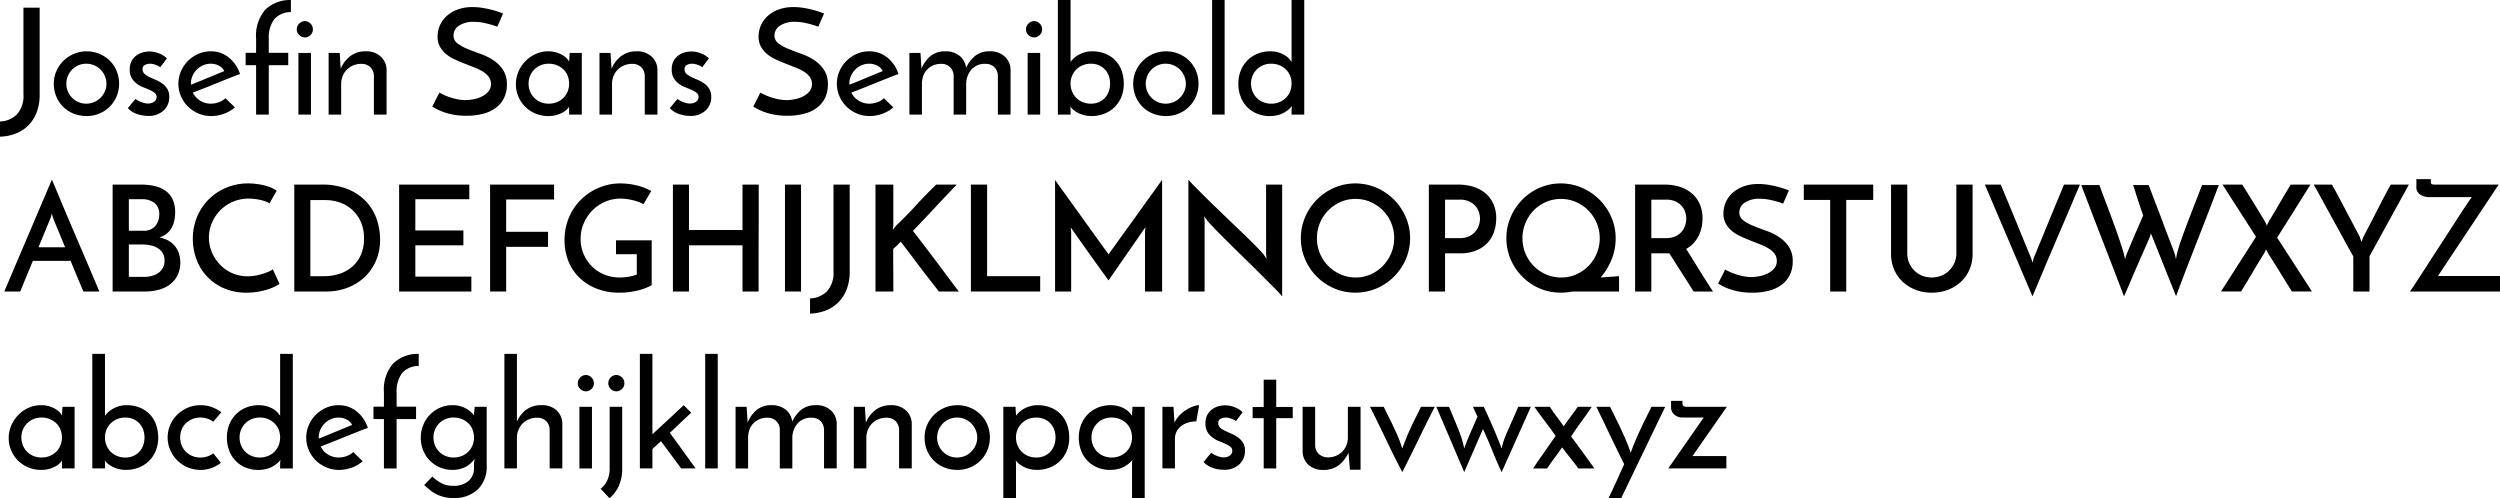 <svg id="Layer_1" data-name="Layer 1" xmlns="http://www.w3.org/2000/svg" viewBox="0 0 203.469 40.548"><title>josefinSansSemibold</title><path d="M4.518,28.359V27.123a2.049,2.049,0,0,0,1.374-.576,2.226,2.226,0,0,0,.534-1.644V17.859h1.32v7.08a3.957,3.957,0,0,1-.24,1.428,3.059,3.059,0,0,1-.672,1.062,2.929,2.929,0,0,1-1.026.672A3.855,3.855,0,0,1,4.518,28.359Z" transform="translate(-4.518 -17.235)"/><path d="M8.898,24.04a2.517,2.517,0,0,1,.21-1.02,2.648,2.648,0,0,1,.57-.834,2.755,2.755,0,0,1,.846-.564,2.73,2.73,0,0,1,2.1,0,2.679,2.679,0,0,1,.84.564,2.545,2.545,0,0,1,.552.834,2.729,2.729,0,0,1,0,2.04,2.589,2.589,0,0,1-1.392,1.41,2.655,2.655,0,0,1-1.062.21,2.811,2.811,0,0,1-1.038-.192,2.513,2.513,0,0,1-1.416-1.374A2.68,2.68,0,0,1,8.898,24.04Zm1.02.012a1.582,1.582,0,0,0,.126.63,1.629,1.629,0,0,0,.864.864,1.585,1.585,0,0,0,.63.126,1.638,1.638,0,0,0,1.158-.474,1.713,1.713,0,0,0,.354-.516,1.522,1.522,0,0,0,.132-.63,1.565,1.565,0,0,0-.132-.636,1.697,1.697,0,0,0-.354-.522,1.635,1.635,0,0,0-1.158-.474,1.585,1.585,0,0,0-.63.126,1.632,1.632,0,0,0-.516.348,1.607,1.607,0,0,0-.348.522A1.627,1.627,0,0,0,9.918,24.052Z" transform="translate(-4.518 -17.235)"/><path d="M18.102,21.988l-.54.72a.996.996,0,0,0-.084-.06,1.128,1.128,0,0,0-.186-.096,2.251,2.251,0,0,0-.264-.09,1.138,1.138,0,0,0-.306-.042.916.916,0,0,0-.402.096.363.363,0,0,0-.198.36.474.474,0,0,0,.162.372,1.676,1.676,0,0,0,.402.258q.24.114.522.234a2.661,2.661,0,0,1,.522.294,1.536,1.536,0,0,1,.402.432,1.212,1.212,0,0,1,.162.654,1.464,1.464,0,0,1-.462,1.11,1.765,1.765,0,0,1-1.266.438,2.68,2.68,0,0,1-.918-.162,1.729,1.729,0,0,1-.726-.474,2.212,2.212,0,0,0,.186-.216q.102-.132.204-.252c.068-.08.124-.146.168-.198s.07-.078.078-.078c0,.008.03.032.09.072a1.633,1.633,0,0,0,.234.126,2.486,2.486,0,0,0,.324.12,1.243,1.243,0,0,0,.36.054.835.835,0,0,0,.492-.144.449.449,0,0,0,.204-.384A.41.41,0,0,0,17.1,24.79a1.971,1.971,0,0,0-.402-.234q-.24-.108-.528-.222a2.244,2.244,0,0,1-.528-.294,1.562,1.562,0,0,1-.402-.45,1.349,1.349,0,0,1-.162-.702,1.418,1.418,0,0,1,.15-.684,1.361,1.361,0,0,1,.384-.45,1.555,1.555,0,0,1,.522-.252,2.122,2.122,0,0,1,.552-.078,2.192,2.192,0,0,1,.744.144A1.815,1.815,0,0,1,18.102,21.988Z" transform="translate(-4.518 -17.235)"/><path d="M23.633,25.972a2.696,2.696,0,0,1-.876.516,3.016,3.016,0,0,1-1.056.192,2.592,2.592,0,0,1-1.038-.21,2.754,2.754,0,0,1-.846-.564,2.639,2.639,0,0,1-.57-.834,2.582,2.582,0,0,1,0-2.04,2.716,2.716,0,0,1,.57-.84,2.744,2.744,0,0,1,.834-.57,2.481,2.481,0,0,1,1.014-.21,2.284,2.284,0,0,1,1.482.51,2.83,2.83,0,0,1,.906,1.338q-.372.132-.852.324t-.996.402q-.516.21-1.032.414t-.96.372a1.615,1.615,0,0,0,.594.654,1.596,1.596,0,0,0,.87.246,1.904,1.904,0,0,0,.654-.12,1.438,1.438,0,0,0,.534-.324ZM22.77,23.02a.946.946,0,0,0-.456-.45,1.458,1.458,0,0,0-.636-.15,1.55,1.55,0,0,0-.642.132,1.637,1.637,0,0,0-.51.354,1.701,1.701,0,0,0-.342.51,1.454,1.454,0,0,0-.126.588.403.403,0,0,0,.006.084.171.171,0,0,1,.006.036q.312-.12.678-.27t.726-.3q.36-.15.696-.288T22.77,23.02Z" transform="translate(-4.518 -17.235)"/><path d="M24.509,22.54V21.532h.852v-1.164a3.244,3.244,0,0,1,.738-2.334,2.895,2.895,0,0,1,2.094-.798V18.22a1.753,1.753,0,0,0-1.368.6,2.502,2.502,0,0,0-.432,1.572v1.14h1.584V22.54h-1.584v4.02H25.361V22.54Z" transform="translate(-4.518 -17.235)"/><path d="M28.673,19.623a.623.623,0,0,1,.21-.48.658.658,0,0,1,.45-.192.637.637,0,0,1,.444.192.631.631,0,0,1,.204.48.613.613,0,0,1-.204.474.647.647,0,0,1-.444.186.669.669,0,0,1-.45-.186A.606.606,0,0,1,28.673,19.623ZM29.826,26.56h-1.02V21.544h1.02Z" transform="translate(-4.518 -17.235)"/><path d="M31.265,21.544h.9q.024.372.042.678t.042.606a2.469,2.469,0,0,1,.786-1.032,2.025,2.025,0,0,1,1.254-.384,1.72,1.72,0,0,1,1.212.42,1.483,1.483,0,0,1,.48,1.08V26.56H34.949v-3.18a1.056,1.056,0,0,0-.264-.654,1.031,1.031,0,0,0-.756-.294,1.687,1.687,0,0,0-.66.126,1.554,1.554,0,0,0-.858.858,1.688,1.688,0,0,0-.126.66V26.56h-1.02Z" transform="translate(-4.518 -17.235)"/><path d="M45.46,18.339l-.468,1.068a7.689,7.689,0,0,0-.978-.288,4.278,4.278,0,0,0-.93-.108,2.082,2.082,0,0,0-1.206.312.933.933,0,0,0-.45.792.78.78,0,0,0,.324.654,3.589,3.589,0,0,0,.804.444q.48.199,1.044.396a4.872,4.872,0,0,1,1.044.51,2.845,2.845,0,0,1,.804.786,2.114,2.114,0,0,1,.324,1.218,2.479,2.479,0,0,1-.21,1.038,2.181,2.181,0,0,1-.624.798,2.907,2.907,0,0,1-1.032.516,5.192,5.192,0,0,1-1.446.18,5.766,5.766,0,0,1-.954-.072,5.122,5.122,0,0,1-.768-.186,4.24,4.24,0,0,1-.6-.246c-.172-.088-.318-.168-.438-.24l.576-1.14a4.745,4.745,0,0,0,1.068.444,3.91,3.91,0,0,0,1.068.169,3.657,3.657,0,0,0,.594-.06,2.661,2.661,0,0,0,.678-.21,1.772,1.772,0,0,0,.558-.402.899.899,0,0,0,.234-.636.957.957,0,0,0-.186-.594,1.749,1.749,0,0,0-.492-.432,4.359,4.359,0,0,0-.696-.336q-.39-.149-.798-.312t-.798-.342a3.073,3.073,0,0,1-.696-.438,2.077,2.077,0,0,1-.492-.6,1.696,1.696,0,0,1-.186-.822,2.256,2.256,0,0,1,.18-.876,2.207,2.207,0,0,1,.54-.768,2.714,2.714,0,0,1,.894-.54,3.465,3.465,0,0,1,1.242-.204,4.888,4.888,0,0,1,.846.072q.414.072.75.162t.57.174Q45.388,18.303,45.46,18.339Z" transform="translate(-4.518 -17.235)"/><path d="M46.505,24.1a2.589,2.589,0,0,1,.21-1.038,2.761,2.761,0,0,1,1.404-1.434,2.417,2.417,0,0,1,1.014-.216,2.288,2.288,0,0,1,.66.09,2.2,2.2,0,0,1,.516.222A1.606,1.606,0,0,1,50.657,22a1.018,1.018,0,0,1,.18.252l.048-.708h.984V26.56H50.837v-.636a1.355,1.355,0,0,1-.192.228,1.466,1.466,0,0,1-.342.246,2.537,2.537,0,0,1-.498.198,2.371,2.371,0,0,1-.66.084,2.652,2.652,0,0,1-1.062-.21,2.574,2.574,0,0,1-1.38-1.386A2.502,2.502,0,0,1,46.505,24.1Zm1.032-.06a1.655,1.655,0,0,0,.126.648,1.558,1.558,0,0,0,.858.858,1.686,1.686,0,0,0,.66.126,1.732,1.732,0,0,0,.666-.126,1.603,1.603,0,0,0,.528-.348,1.551,1.551,0,0,0,.342-.516,1.776,1.776,0,0,0,0-1.284,1.49,1.49,0,0,0-.342-.51,1.653,1.653,0,0,0-.528-.342,1.732,1.732,0,0,0-.666-.126,1.686,1.686,0,0,0-.66.126,1.592,1.592,0,0,0-.516.342,1.606,1.606,0,0,0-.468,1.152Z" transform="translate(-4.518 -17.235)"/><path d="M53.309,21.544h.9q.023.372.042.678t.042.606a2.47,2.47,0,0,1,.786-1.032,2.025,2.025,0,0,1,1.254-.384,1.72,1.72,0,0,1,1.212.42,1.482,1.482,0,0,1,.48,1.08V26.56H56.993v-3.18a1.056,1.056,0,0,0-.264-.654,1.031,1.031,0,0,0-.756-.294,1.686,1.686,0,0,0-.66.126,1.554,1.554,0,0,0-.858.858,1.688,1.688,0,0,0-.126.66V26.56h-1.02Z" transform="translate(-4.518 -17.235)"/><path d="M62.213,21.988l-.54.72a1.016,1.016,0,0,0-.084-.06,1.134,1.134,0,0,0-.186-.096,2.242,2.242,0,0,0-.264-.09,1.139,1.139,0,0,0-.306-.042.916.916,0,0,0-.402.096.362.362,0,0,0-.198.36.474.474,0,0,0,.162.372,1.675,1.675,0,0,0,.402.258c.16.076.334.154.522.234a2.658,2.658,0,0,1,.522.294,1.537,1.537,0,0,1,.402.432,1.213,1.213,0,0,1,.162.654,1.464,1.464,0,0,1-.462,1.11,1.766,1.766,0,0,1-1.266.438,2.681,2.681,0,0,1-.918-.162,1.729,1.729,0,0,1-.726-.474,2.212,2.212,0,0,0,.186-.216q.102-.132.204-.252c.068-.08.124-.146.168-.198s.07-.078.078-.078c0,.008.03.032.09.072a1.635,1.635,0,0,0,.234.126,2.49,2.49,0,0,0,.324.12,1.243,1.243,0,0,0,.36.054.834.834,0,0,0,.492-.144.449.449,0,0,0,.204-.384.41.41,0,0,0-.162-.342,1.968,1.968,0,0,0-.402-.234q-.24-.108-.528-.222a2.245,2.245,0,0,1-.528-.294,1.563,1.563,0,0,1-.402-.45,1.35,1.35,0,0,1-.162-.702,1.418,1.418,0,0,1,.15-.684,1.36,1.36,0,0,1,.384-.45,1.553,1.553,0,0,1,.522-.252,2.123,2.123,0,0,1,.552-.078,2.191,2.191,0,0,1,.744.144A1.815,1.815,0,0,1,62.213,21.988Z" transform="translate(-4.518 -17.235)"/><path d="M71.585,18.339l-.468,1.068a7.692,7.692,0,0,0-.978-.288,4.279,4.279,0,0,0-.93-.108,2.082,2.082,0,0,0-1.206.312.933.933,0,0,0-.45.792.78.78,0,0,0,.324.654,3.587,3.587,0,0,0,.804.444q.48.199,1.044.396a4.875,4.875,0,0,1,1.044.51,2.848,2.848,0,0,1,.804.786,2.114,2.114,0,0,1,.324,1.218,2.478,2.478,0,0,1-.21,1.038,2.181,2.181,0,0,1-.624.798,2.908,2.908,0,0,1-1.032.516,5.192,5.192,0,0,1-1.446.18,5.765,5.765,0,0,1-.954-.072,5.12,5.12,0,0,1-.768-.186,4.25,4.25,0,0,1-.6-.246c-.172-.088-.318-.168-.438-.24l.576-1.14a4.745,4.745,0,0,0,1.068.444,3.91,3.91,0,0,0,1.068.169,3.659,3.659,0,0,0,.594-.06,2.661,2.661,0,0,0,.678-.21,1.772,1.772,0,0,0,.558-.402.898.898,0,0,0,.234-.636.958.958,0,0,0-.186-.594,1.75,1.75,0,0,0-.492-.432,4.363,4.363,0,0,0-.696-.336q-.39-.149-.798-.312t-.798-.342a3.07,3.07,0,0,1-.696-.438,2.077,2.077,0,0,1-.492-.6,1.697,1.697,0,0,1-.186-.822,2.256,2.256,0,0,1,.18-.876,2.206,2.206,0,0,1,.54-.768,2.713,2.713,0,0,1,.894-.54,3.466,3.466,0,0,1,1.242-.204,4.888,4.888,0,0,1,.846.072q.415.072.75.162t.57.174Q71.513,18.303,71.585,18.339Z" transform="translate(-4.518 -17.235)"/><path d="M77.224,25.972a2.696,2.696,0,0,1-.876.516,3.016,3.016,0,0,1-1.056.192,2.592,2.592,0,0,1-1.038-.21,2.754,2.754,0,0,1-.846-.564,2.64,2.64,0,0,1-.57-.834,2.582,2.582,0,0,1,0-2.04,2.712,2.712,0,0,1,1.404-1.41,2.481,2.481,0,0,1,1.014-.21,2.284,2.284,0,0,1,1.482.51,2.83,2.83,0,0,1,.906,1.338q-.372.132-.852.324t-.996.402q-.516.21-1.032.414t-.96.372a1.615,1.615,0,0,0,.594.654,1.596,1.596,0,0,0,.87.246,1.904,1.904,0,0,0,.654-.12,1.438,1.438,0,0,0,.534-.324ZM76.36,23.02a.946.946,0,0,0-.456-.45,1.458,1.458,0,0,0-.636-.15,1.549,1.549,0,0,0-.642.132,1.638,1.638,0,0,0-.51.354,1.703,1.703,0,0,0-.342.51,1.454,1.454,0,0,0-.126.588.403.403,0,0,0,.006.084.172.172,0,0,1,.006.036q.312-.12.678-.27t.726-.3q.36-.15.696-.288T76.36,23.02Z" transform="translate(-4.518 -17.235)"/><path d="M78.533,21.544h.9q.023.372.042.678t.042.606a2.672,2.672,0,0,1,.726-1.026,1.86,1.86,0,0,1,1.206-.39,1.77,1.77,0,0,1,1.176.372,1.446,1.446,0,0,1,.516.972,2.86,2.86,0,0,1,.738-.972,1.853,1.853,0,0,1,1.182-.372,1.732,1.732,0,0,1,1.23.42,1.492,1.492,0,0,1,.474,1.08V26.56H85.732v-3.18a1.073,1.073,0,0,0-.258-.654,1.025,1.025,0,0,0-.762-.294,1.427,1.427,0,0,0-1.128.462,1.817,1.817,0,0,0-.432,1.182V26.56h-1.02v-3.18a.965.965,0,0,0-1.02-.948,1.602,1.602,0,0,0-.648.126,1.484,1.484,0,0,0-.492.342,1.459,1.459,0,0,0-.312.516,1.932,1.932,0,0,0-.108.66V26.56h-1.02Z" transform="translate(-4.518 -17.235)"/><path d="M88.024,19.623a.623.623,0,0,1,.21-.48.658.658,0,0,1,.45-.192.637.637,0,0,1,.444.192.631.631,0,0,1,.204.48.613.613,0,0,1-.204.474.647.647,0,0,1-.444.186.669.669,0,0,1-.45-.186A.606.606,0,0,1,88.024,19.623ZM89.176,26.56h-1.02V21.544h1.02Z" transform="translate(-4.518 -17.235)"/><path d="M95.98,24.064a2.786,2.786,0,0,1-.192,1.044,2.43,2.43,0,0,1-.54.828,2.494,2.494,0,0,1-.834.546,2.783,2.783,0,0,1-1.062.198,2.42,2.42,0,0,1-.57-.066,2.377,2.377,0,0,1-.498-.18,2.104,2.104,0,0,1-.396-.252,1.06,1.06,0,0,1-.252-.282,1.252,1.252,0,0,0,.006.126q.006.067.006.126V26.56H90.616V17.235h1.032v5.04a1.693,1.693,0,0,1,.258-.294,2.092,2.092,0,0,1,.384-.276,2.462,2.462,0,0,1,.498-.21,2.092,2.092,0,0,1,.612-.084,2.852,2.852,0,0,1,1.05.186,2.355,2.355,0,0,1,.816.528,2.325,2.325,0,0,1,.528.834A3.102,3.102,0,0,1,95.98,24.064ZM94.864,24.04a1.846,1.846,0,0,0-.108-.642,1.467,1.467,0,0,0-.312-.51,1.486,1.486,0,0,0-.492-.342,1.602,1.602,0,0,0-.648-.126,1.73,1.73,0,0,0-.666.126,1.573,1.573,0,0,0-.522.342,1.606,1.606,0,0,0-.468,1.152,1.655,1.655,0,0,0,.126.648,1.592,1.592,0,0,0,.342.516,1.571,1.571,0,0,0,.522.342,1.73,1.73,0,0,0,.666.126,1.602,1.602,0,0,0,.648-.126,1.444,1.444,0,0,0,.492-.348,1.528,1.528,0,0,0,.312-.516A1.843,1.843,0,0,0,94.864,24.04Z" transform="translate(-4.518 -17.235)"/><path d="M96.748,24.04a2.517,2.517,0,0,1,.21-1.02,2.648,2.648,0,0,1,.57-.834,2.755,2.755,0,0,1,.846-.564,2.73,2.73,0,0,1,2.1,0,2.679,2.679,0,0,1,.84.564,2.545,2.545,0,0,1,.552.834,2.729,2.729,0,0,1,0,2.04,2.589,2.589,0,0,1-1.392,1.41,2.655,2.655,0,0,1-1.062.21,2.81,2.81,0,0,1-1.038-.192,2.513,2.513,0,0,1-1.416-1.374A2.68,2.68,0,0,1,96.748,24.04Zm1.02.012a1.584,1.584,0,0,0,.126.63,1.63,1.63,0,0,0,.864.864,1.585,1.585,0,0,0,.63.126,1.638,1.638,0,0,0,1.158-.474,1.715,1.715,0,0,0,.354-.516,1.522,1.522,0,0,0,.132-.63,1.565,1.565,0,0,0-.132-.636,1.698,1.698,0,0,0-.354-.522,1.635,1.635,0,0,0-1.158-.474,1.585,1.585,0,0,0-.63.126,1.631,1.631,0,0,0-.516.348,1.609,1.609,0,0,0-.348.522A1.629,1.629,0,0,0,97.768,24.052Z" transform="translate(-4.518 -17.235)"/><path d="M104.188,26.56h-1.02V17.235h1.02Z" transform="translate(-4.518 -17.235)"/><path d="M105.304,24.052a2.825,2.825,0,0,1,.198-1.074,2.494,2.494,0,0,1,.546-.834,2.443,2.443,0,0,1,.822-.54,2.707,2.707,0,0,1,1.026-.192,2.256,2.256,0,0,1,1.17.306A1.602,1.602,0,0,1,109.42,22a1.756,1.756,0,0,1,.216.276v-5.04h1.032V26.56h-1.032v-.372a1.193,1.193,0,0,1,.012-.162,1.199,1.199,0,0,0,.012-.15,2.335,2.335,0,0,1-.282.282,2.295,2.295,0,0,1-.378.258,2.072,2.072,0,0,1-.498.192,2.583,2.583,0,0,1-.642.072,2.63,2.63,0,0,1-1.074-.21,2.37,2.37,0,0,1-1.308-1.398A2.967,2.967,0,0,1,105.304,24.052Zm1.032-.012a1.655,1.655,0,0,0,.126.648,1.554,1.554,0,0,0,.858.858,1.688,1.688,0,0,0,.66.126,1.734,1.734,0,0,0,.666-.126,1.595,1.595,0,0,0,.528-.348,1.551,1.551,0,0,0,.342-.516,1.783,1.783,0,0,0,0-1.284,1.49,1.49,0,0,0-.342-.51,1.645,1.645,0,0,0-.528-.342,1.734,1.734,0,0,0-.666-.126,1.688,1.688,0,0,0-.66.126,1.593,1.593,0,0,0-.516.342,1.608,1.608,0,0,0-.468,1.152Z" transform="translate(-4.518 -17.235)"/><path d="M11.31,40.96q-.06-.132-.168-.384t-.246-.582c-.092-.221-.192-.46-.3-.721s-.218-.529-.33-.809H7.193L6.162,40.96H4.866l3.876-9.108q.072.168.258.612t.444,1.062q.258.618.576,1.368t.648,1.518q.33.767.648,1.512t.582,1.368q.264.624.45,1.062t.258.607Zm-3.66-3.601H9.821q-.168-.396-.318-.762t-.276-.672q-.126-.305-.222-.534t-.144-.36a1.665,1.665,0,0,1-.054-.168Q8.765,34.72,8.742,34.6a2.258,2.258,0,0,1-.072.264c-.032.096-.052.152-.06.168Z" transform="translate(-4.518 -17.235)"/><path d="M13.685,40.96V32.259h2.304a4.86,4.86,0,0,1,1.152.126,2.387,2.387,0,0,1,.876.396,1.802,1.802,0,0,1,.558.696,2.455,2.455,0,0,1,.198,1.038,3.293,3.293,0,0,1-.066.66,2.055,2.055,0,0,1-.216.594,1.661,1.661,0,0,1-.396.474,1.715,1.715,0,0,1-.606.312,2.618,2.618,0,0,1,.618.204,1.888,1.888,0,0,1,.546.39,1.912,1.912,0,0,1,.39.607,2.491,2.491,0,0,1-.09,1.92,2.173,2.173,0,0,1-.636.732,2.663,2.663,0,0,1-.912.42,4.3,4.3,0,0,1-1.068.132Zm1.32-7.513v2.568h1.176a1.2,1.2,0,0,0,.972-.384,1.403,1.403,0,0,0,.324-.936,1.121,1.121,0,0,0-.39-.948,1.659,1.659,0,0,0-1.038-.3Zm0,3.684v2.64H16.229a2.44,2.44,0,0,0,.654-.084,1.663,1.663,0,0,0,.534-.246,1.162,1.162,0,0,0,.36-.414,1.248,1.248,0,0,0,.132-.588,1.139,1.139,0,0,0-.156-.618,1.253,1.253,0,0,0-.414-.401,1.828,1.828,0,0,0-.588-.223,3.522,3.522,0,0,0-.678-.066Z" transform="translate(-4.518 -17.235)"/><path d="M27.269,40.336a2.52,2.52,0,0,1-.402.233,4.332,4.332,0,0,1-.606.234,5.945,5.945,0,0,1-.774.18,5.452,5.452,0,0,1-.906.072,4.536,4.536,0,0,1-1.83-.354,4.08,4.08,0,0,1-2.238-2.347,4.696,4.696,0,0,1-.3-1.68,4.566,4.566,0,0,1,.354-1.812,4.351,4.351,0,0,1,2.4-2.364,4.566,4.566,0,0,1,1.746-.336,5.402,5.402,0,0,1,.708.048,5.61,5.61,0,0,1,.678.132,3.421,3.421,0,0,1,.564.198,1.524,1.524,0,0,1,.378.234q-.096.144-.15.24t-.114.198c-.041.068-.084.146-.132.234s-.112.204-.192.348a1.506,1.506,0,0,0-.366-.18,3.664,3.664,0,0,0-.438-.12,4.418,4.418,0,0,0-.462-.072c-.156-.016-.298-.024-.426-.024a3.229,3.229,0,0,0-2.316.954,3.243,3.243,0,0,0-.678,1.014,3.062,3.062,0,0,0-.012,2.376,3.344,3.344,0,0,0,.648,1.008,3.068,3.068,0,0,0,2.274.972,3.49,3.49,0,0,0,.72-.072,5.202,5.202,0,0,0,.63-.168,3.519,3.519,0,0,0,.468-.191.787.787,0,0,0,.222-.144Z" transform="translate(-4.518 -17.235)"/><path d="M28.469,32.259h2.184a5.605,5.605,0,0,1,2.232.396,4.163,4.163,0,0,1,1.482,1.038,4.009,4.009,0,0,1,.828,1.44,5.148,5.148,0,0,1,.258,1.59,4.294,4.294,0,0,1-.348,1.758,3.98,3.98,0,0,1-.948,1.338,4.182,4.182,0,0,1-1.392.847,4.779,4.779,0,0,1-1.68.294H28.469Zm2.424,7.453a3.953,3.953,0,0,0,1.29-.204,2.992,2.992,0,0,0,1.032-.594,2.695,2.695,0,0,0,.684-.96A3.291,3.291,0,0,0,34.145,36.64a3.219,3.219,0,0,0-.276-1.38,2.957,2.957,0,0,0-.72-.978,2.889,2.889,0,0,0-1.002-.576,3.562,3.562,0,0,0-1.134-.186H29.777v6.192Z" transform="translate(-4.518 -17.235)"/><path d="M37.001,40.96V32.259h5.712v1.188H38.321v2.544h3.912v1.212H38.321V39.748h4.56V40.96Z" transform="translate(-4.518 -17.235)"/><path d="M44.405,40.96V32.259h5.208v1.212h-3.9V36.1h3.408v1.224H45.713V40.96Z" transform="translate(-4.518 -17.235)"/><path d="M57.557,36.795v3.648a4.416,4.416,0,0,1-1.2.45,6.202,6.202,0,0,1-1.416.162,5.023,5.023,0,0,1-1.854-.324,4.218,4.218,0,0,1-1.41-.893,3.844,3.844,0,0,1-.9-1.351,4.542,4.542,0,0,1-.312-1.704,4.647,4.647,0,0,1,.366-1.866,4.503,4.503,0,0,1,.996-1.458,4.594,4.594,0,0,1,1.452-.954,4.496,4.496,0,0,1,1.746-.342,5.655,5.655,0,0,1,1.308.162,4.195,4.195,0,0,1,1.188.462l-.636,1.068a2.378,2.378,0,0,0-.414-.192,4.581,4.581,0,0,0-.486-.144,4.443,4.443,0,0,0-.504-.09,4.072,4.072,0,0,0-.48-.03,3.077,3.077,0,0,0-1.224.252,3.26,3.26,0,0,0-1.032.696,3.391,3.391,0,0,0-.708,1.044,3.177,3.177,0,0,0-.264,1.296,3.103,3.103,0,0,0,.234,1.2,3.147,3.147,0,0,0,.654.996,3.074,3.074,0,0,0,1.008.684,3.258,3.258,0,0,0,1.296.252,4.68,4.68,0,0,0,.654-.054,3.412,3.412,0,0,0,.726-.185V37.924H54.653V36.795Z" transform="translate(-4.518 -17.235)"/><path d="M59.285,40.96V32.259h1.308v3.696h4.356V32.259h1.32v2.898q0,.713-.006,1.452t-.006,1.452V40.96H64.949V37.204H60.593V40.96Z" transform="translate(-4.518 -17.235)"/><path d="M68.405,32.259h1.308V40.96H68.405Z" transform="translate(-4.518 -17.235)"/><path d="M70.445,42.76V41.523a2.046,2.046,0,0,0,1.374-.576,2.225,2.225,0,0,0,.534-1.644V32.259h1.32v7.08a3.952,3.952,0,0,1-.24,1.428,3.06,3.06,0,0,1-.672,1.062,2.935,2.935,0,0,1-1.026.672A3.867,3.867,0,0,1,70.445,42.76Z" transform="translate(-4.518 -17.235)"/><path d="M80.933,40.96q-.42-.541-.804-1.032t-.756-.984q-.372-.491-.75-.996t-.798-1.044c-.104.112-.204.215-.3.307s-.2.185-.312.282q0,.923.006,1.733t.006,1.734H75.772V32.259h1.452v3.252a1.18,1.18,0,0,1-.018.21,1.232,1.232,0,0,0-.018.21,1.688,1.688,0,0,1,.12-.15,1.105,1.105,0,0,0,.12-.162q.852-.804,1.644-1.674t1.644-1.686h1.668q-.9.936-1.782,1.884t-1.782,1.884q.504.648.966,1.254t.912,1.206q.45.601.906,1.213.456.611.948,1.26Z" transform="translate(-4.518 -17.235)"/><path d="M83.536,40.96V32.259h1.32v7.453h4.32V40.96Z" transform="translate(-4.518 -17.235)"/><path d="M90.388,31.875q.108.169.45.642t.792,1.098q.45.625.954,1.326t.948,1.32q.444.619.774,1.075t.438.6c.025-.04.1-.147.228-.324s.286-.396.474-.66.402-.562.642-.894.486-.672.738-1.02.5-.694.744-1.038.47-.658.678-.942.386-.532.534-.744.254-.358.318-.438V40.96H97.709V36.087a1.279,1.279,0,0,1,.018-.204,1.042,1.042,0,0,0,.018-.156q-.108.143-.342.486t-.54.78q-.306.439-.642.924t-.636.918q-.3.432-.528.762t-.312.462c-.056-.072-.166-.222-.33-.45s-.356-.493-.576-.798-.452-.628-.696-.972-.47-.664-.678-.96-.388-.55-.54-.762-.24-.342-.264-.39a1.114,1.114,0,0,0,.018.156,1.226,1.226,0,0,1,.018.204V40.96H90.388Z" transform="translate(-4.518 -17.235)"/><path d="M108.869,32.259v9.096a8.94,8.94,0,0,0-.648-.695q-.48-.481-1.103-1.105t-1.326-1.308q-.702-.684-1.326-1.303t-1.092-1.104q-.468-.485-.624-.69l-.228-.312.036.384V40.96h-1.32V31.852q.132.168.438.48t.72.726q.414.414.912.894t1.008.972q.51.492,1.008.966t.912.882q.414.409.714.721c.2.208.34.363.42.468l.228.336-.036-.408V32.259Z" transform="translate(-4.518 -17.235)"/><path d="M110.392,36.615a4.281,4.281,0,0,1,.348-1.71,4.534,4.534,0,0,1,2.364-2.388,4.38,4.38,0,0,1,3.45,0,4.523,4.523,0,0,1,1.416.966,4.656,4.656,0,0,1,.96,1.422,4.352,4.352,0,0,1,0,3.438,4.603,4.603,0,0,1-.96,1.41,4.491,4.491,0,0,1-1.416.954,4.453,4.453,0,0,1-3.45,0,4.491,4.491,0,0,1-2.364-2.364A4.299,4.299,0,0,1,110.392,36.615Zm1.308.012a3.172,3.172,0,0,0,.924,2.256,3.257,3.257,0,0,0,1.008.684,3.022,3.022,0,0,0,1.224.252,2.98,2.98,0,0,0,1.218-.252,3.24,3.24,0,0,0,1.668-4.194,3.156,3.156,0,0,0-.678-1.014,3.279,3.279,0,0,0-1.002-.684,2.978,2.978,0,0,0-1.218-.252,3.02,3.02,0,0,0-1.224.252,3.202,3.202,0,0,0-1.92,2.952Z" transform="translate(-4.518 -17.235)"/><path d="M120.808,40.96V32.259h2.376a4.146,4.146,0,0,1,1.254.18,2.797,2.797,0,0,1,.984.534,2.428,2.428,0,0,1,.642.864,2.844,2.844,0,0,1,.228,1.17,3.493,3.493,0,0,1-.156,1.026,2.489,2.489,0,0,1-.504.912,2.566,2.566,0,0,1-.912.654,3.342,3.342,0,0,1-1.368.252h-1.224V40.96Zm1.32-4.345h1.188a1.729,1.729,0,0,0,.804-.168,1.463,1.463,0,0,0,.774-.924,1.823,1.823,0,0,0,.078-.492,1.79,1.79,0,0,0-.078-.498,1.402,1.402,0,0,0-.27-.504,1.505,1.505,0,0,0-.51-.39,1.776,1.776,0,0,0-.786-.156h-1.2Z" transform="translate(-4.518 -17.235)"/><path d="M127.12,36.615a4.279,4.279,0,0,1,.348-1.71,4.61,4.61,0,0,1,.948-1.422,4.469,4.469,0,0,1,1.404-.966,4.38,4.38,0,0,1,3.45,0,4.584,4.584,0,0,1,2.388,2.388,4.228,4.228,0,0,1,.354,1.71,4.577,4.577,0,0,1-.324,1.729,5.283,5.283,0,0,1-.9,1.476l1.5-.107V40.96h-3.804c-.16.031-.316.056-.468.071a4.476,4.476,0,0,1-2.196-.323,4.437,4.437,0,0,1-1.404-.954,4.558,4.558,0,0,1-.948-1.41A4.298,4.298,0,0,1,127.12,36.615Zm1.308.012a3.163,3.163,0,0,0,.246,1.243,3.208,3.208,0,0,0,.672,1.014,3.175,3.175,0,0,0,1.002.684,3.048,3.048,0,0,0,1.236.252,2.98,2.98,0,0,0,1.218-.252,3.193,3.193,0,0,0,1.914-2.952,3.095,3.095,0,0,0-.252-1.242,3.296,3.296,0,0,0-.678-1.014,3.186,3.186,0,0,0-1.002-.684,3.099,3.099,0,0,0-2.448,0,3.118,3.118,0,0,0-.996.684,3.253,3.253,0,0,0-.666,1.02A3.201,3.201,0,0,0,128.428,36.627Z" transform="translate(-4.518 -17.235)"/><path d="M137.596,40.96V32.259h2.377a4.14,4.14,0,0,1,1.254.18,2.781,2.781,0,0,1,.983.534,2.424,2.424,0,0,1,.643.864,2.852,2.852,0,0,1,.228,1.17,3.581,3.581,0,0,1-.071.714,2.883,2.883,0,0,1-.234.684,2.717,2.717,0,0,1-.414.612,2.188,2.188,0,0,1-.612.475q.48.756,1.044,1.674t1.141,1.794H142.36q-.24-.372-.498-.78t-.516-.81q-.259-.403-.504-.792c-.164-.261-.318-.502-.463-.727H138.916V40.96Zm1.32-4.345h1.188a1.79,1.79,0,0,0,.804-.162,1.452,1.452,0,0,0,.51-.402,1.515,1.515,0,0,0,.265-.516,1.876,1.876,0,0,0,.078-.504,1.809,1.809,0,0,0-.078-.498,1.419,1.419,0,0,0-.27-.504,1.505,1.505,0,0,0-.51-.39,1.775,1.775,0,0,0-.786-.156h-1.2Z" transform="translate(-4.518 -17.235)"/><path d="M150.111,32.739l-.468,1.068a7.676,7.676,0,0,0-.979-.288,4.267,4.267,0,0,0-.93-.108,2.081,2.081,0,0,0-1.206.312.934.934,0,0,0-.45.792.781.781,0,0,0,.324.654,3.593,3.593,0,0,0,.804.444q.48.199,1.045.396a4.907,4.907,0,0,1,1.044.51,2.845,2.845,0,0,1,.804.786,2.115,2.115,0,0,1,.324,1.218,2.483,2.483,0,0,1-.21,1.038,2.189,2.189,0,0,1-.624.798,2.902,2.902,0,0,1-1.032.517,5.195,5.195,0,0,1-1.446.18,5.77,5.77,0,0,1-.954-.072,5.104,5.104,0,0,1-.768-.185,4.34,4.34,0,0,1-.6-.246q-.258-.132-.438-.24l.576-1.14a4.715,4.715,0,0,0,1.067.443,3.919,3.919,0,0,0,1.068.169,3.65,3.65,0,0,0,.594-.061,2.654,2.654,0,0,0,.679-.21,1.762,1.762,0,0,0,.558-.402.897.897,0,0,0,.234-.636.957.957,0,0,0-.186-.594,1.736,1.736,0,0,0-.492-.432,4.39,4.39,0,0,0-.695-.337q-.391-.149-.799-.312c-.272-.108-.538-.222-.798-.342a3.055,3.055,0,0,1-.695-.438,2.069,2.069,0,0,1-.492-.6,1.698,1.698,0,0,1-.186-.822,2.256,2.256,0,0,1,.181-.876,2.18,2.18,0,0,1,.539-.768,2.696,2.696,0,0,1,.894-.54,3.461,3.461,0,0,1,1.242-.204,4.89,4.89,0,0,1,.846.072q.414.072.75.162t.57.174C149.962,32.675,150.064,32.715,150.111,32.739Z" transform="translate(-4.518 -17.235)"/><path d="M156.975,32.259v1.248h-2.196V40.96h-1.308V33.507h-2.147v-1.248Z" transform="translate(-4.518 -17.235)"/><path d="M161.739,41.056a3.629,3.629,0,0,1-1.296-.228,3.218,3.218,0,0,1-1.05-.643,2.948,2.948,0,0,1-.708-.996,3.163,3.163,0,0,1-.259-1.302V32.259h1.32v5.592a1.942,1.942,0,0,0,1.2,1.818,2.158,2.158,0,0,0,1.578,0,1.934,1.934,0,0,0,.636-.42,2.047,2.047,0,0,0,.426-.624,1.893,1.893,0,0,0,.156-.774V32.259h1.32v5.628a3.177,3.177,0,0,1-.259,1.302,2.948,2.948,0,0,1-.708.996,3.205,3.205,0,0,1-1.056.643A3.681,3.681,0,0,1,161.739,41.056Z" transform="translate(-4.518 -17.235)"/><path d="M167.356,32.259q.083.204.275.666t.438,1.05q.246.588.516,1.248t.51,1.248q.24.588.433,1.05t.275.666c.008.017.028.072.061.168s.056.181.072.252l.119-.42q.085-.203.276-.666t.432-1.05q.24-.588.511-1.248t.516-1.248q.246-.588.438-1.05t.275-.666h1.296l-.258.606q-.186.439-.45,1.062-.264.625-.582,1.368t-.647,1.512q-.331.767-.648,1.512t-.576,1.368q-.258.624-.443,1.062c-.124.292-.21.493-.258.606L166.06,32.259Z" transform="translate(-4.518 -17.235)"/><path d="M185.103,32.295q-.432,1.14-.918,2.394t-.96,2.466q-.475,1.213-.894,2.305t-.708,1.884l-1.943-4.86c-.024-.064-.045-.112-.061-.144a.731.731,0,0,1-.048-.144.337.337,0,0,1-.012.09c-.009.028-.017.058-.024.09l-.024.096q-.409.936-.805,1.836c-.112.256-.228.52-.348.792s-.236.542-.348.811-.223.525-.33.773-.206.472-.294.672q-.864-2.268-1.74-4.524t-1.74-4.536h1.476q.289.792.595,1.596t.576,1.548q.27.744.485,1.38t.336,1.08l.097.42a1.602,1.602,0,0,1,.06-.197c.032-.092.056-.158.072-.198a1.973,1.973,0,0,1,.084-.216c.048-.112.103-.246.168-.402s.136-.326.216-.51.16-.372.24-.564q.287-.66.636-1.464-.204-.564-.36-1.056-.144-.42-.27-.828t-.186-.588h1.261q.516,1.356.96,2.508.18.492.365.984t.349.912c.107.28.202.526.282.738s.136.366.168.462a1.534,1.534,0,0,1,.054.21c.012.068.025.139.042.21.016-.071.03-.143.042-.216s.025-.14.042-.204a10.718,10.718,0,0,1,.336-1.116q.229-.648.51-1.392.283-.744.594-1.542t.601-1.554Z" transform="translate(-4.518 -17.235)"/><path d="M188.127,36.507l-2.724-4.248h1.607q.06.097.204.324c.097.152.204.326.324.522s.248.404.384.624.265.428.385.624.226.37.317.522.158.26.198.324c.008.016.036.07.084.162a1.812,1.812,0,0,1,.108.246,1.7,1.7,0,0,1,.107-.246c.048-.092.076-.145.084-.162.04-.064.106-.172.198-.324s.196-.326.311-.522.238-.404.366-.624.25-.428.366-.624.22-.37.311-.522.158-.26.198-.324h1.608c-.048.072-.141.218-.276.438s-.298.478-.485.774-.387.612-.595.948-.406.652-.594.948-.353.554-.492.774-.23.366-.27.438l2.832,4.38h-1.632l-1.776-2.857c-.017-.023-.04-.06-.072-.107s-.063-.102-.096-.162-.064-.118-.096-.174-.057-.101-.072-.133a1.974,1.974,0,0,1-.096.229,1.151,1.151,0,0,1-.072.132c-.065.104-.186.302-.366.594s-.368.607-.564.942-.385.65-.564.941c-.18.293-.302.49-.366.595h-1.632Z" transform="translate(-4.518 -17.235)"/><path d="M197.366,38.092V40.96h-1.319V38.092c-.057-.088-.166-.28-.33-.576s-.356-.646-.576-1.05-.456-.834-.708-1.29-.488-.886-.708-1.29-.412-.754-.576-1.05-.274-.488-.33-.576h1.488q.108.18.384.69t.612,1.152q.336.642.684,1.296t.588,1.122l.132.396a1.574,1.574,0,0,0,.084-.198c.025-.068.049-.134.072-.198q.252-.468.588-1.122t.666-1.296c.221-.428.42-.812.601-1.152s.306-.57.378-.69H200.57Z" transform="translate(-4.518 -17.235)"/><path d="M202.731,32.259h5.148L202.935,39.7h5.052v1.26h-7.332q.12-.157.372-.54t.588-.906q.337-.522.738-1.145t.822-1.267q.419-.642.821-1.266t.738-1.14q.335-.516.588-.888t.372-.528h-3.48a1.363,1.363,0,0,1-.378-.054,1.19,1.19,0,0,1-.33-.15.786.786,0,0,1-.234-.24.603.603,0,0,1-.09-.324v-.696h1.176v.168c0,.144.028.226.084.246A.959.959,0,0,0,202.731,32.259Z" transform="translate(-4.518 -17.235)"/><path d="M5.226,52.899a2.591,2.591,0,0,1,.21-1.038,2.763,2.763,0,0,1,1.404-1.434,2.409,2.409,0,0,1,1.014-.216,2.27,2.27,0,0,1,.66.09,2.179,2.179,0,0,1,.516.222,1.605,1.605,0,0,1,.348.276,1,1,0,0,1,.18.252l.048-.708h.984v5.016H9.558v-.636a1.355,1.355,0,0,1-.192.228,1.438,1.438,0,0,1-.342.246,2.512,2.512,0,0,1-.498.198,2.371,2.371,0,0,1-.66.084,2.652,2.652,0,0,1-1.062-.21,2.571,2.571,0,0,1-1.38-1.386A2.504,2.504,0,0,1,5.226,52.899Zm1.032-.06a1.653,1.653,0,0,0,.126.647,1.556,1.556,0,0,0,.858.858,1.686,1.686,0,0,0,.66.126,1.732,1.732,0,0,0,.666-.126,1.609,1.609,0,0,0,.528-.348,1.556,1.556,0,0,0,.342-.517,1.776,1.776,0,0,0,0-1.284,1.499,1.499,0,0,0-.342-.51,1.658,1.658,0,0,0-.528-.342,1.732,1.732,0,0,0-.666-.126,1.686,1.686,0,0,0-.66.126,1.597,1.597,0,0,0-.516.342A1.606,1.606,0,0,0,6.257,52.84Z" transform="translate(-4.518 -17.235)"/><path d="M17.394,52.863a2.784,2.784,0,0,1-.192,1.044,2.428,2.428,0,0,1-.54.828,2.488,2.488,0,0,1-.834.546,2.775,2.775,0,0,1-1.062.198,2.446,2.446,0,0,1-.57-.065,2.404,2.404,0,0,1-.498-.181,2.104,2.104,0,0,1-.396-.252,1.053,1.053,0,0,1-.252-.282,1.246,1.246,0,0,0,.006.126q.006.067.006.126v.408H12.03V46.035h1.032v5.04a1.706,1.706,0,0,1,.258-.294,2.082,2.082,0,0,1,.384-.275,2.434,2.434,0,0,1,.498-.21,2.075,2.075,0,0,1,.612-.084,2.852,2.852,0,0,1,1.05.186,2.349,2.349,0,0,1,.816.528,2.317,2.317,0,0,1,.528.834A3.103,3.103,0,0,1,17.394,52.863ZM16.277,52.84a1.844,1.844,0,0,0-.108-.642,1.474,1.474,0,0,0-.312-.51,1.49,1.49,0,0,0-.492-.342,1.603,1.603,0,0,0-.648-.126,1.73,1.73,0,0,0-.666.126,1.577,1.577,0,0,0-.522.342,1.606,1.606,0,0,0-.468,1.152,1.653,1.653,0,0,0,.126.647,1.598,1.598,0,0,0,.342.517,1.577,1.577,0,0,0,.522.342,1.73,1.73,0,0,0,.666.126,1.603,1.603,0,0,0,.648-.126,1.45,1.45,0,0,0,.492-.348,1.531,1.531,0,0,0,.312-.517A1.838,1.838,0,0,0,16.277,52.84Z" transform="translate(-4.518 -17.235)"/><path d="M21.87,54.124q.168.204.318.39t.306.39a2.753,2.753,0,0,1-.756.42,2.702,2.702,0,0,1-1.95-.054,2.683,2.683,0,0,1-1.416-1.41,2.582,2.582,0,0,1,0-2.04,2.65,2.65,0,0,1,.57-.834,2.751,2.751,0,0,1,.846-.564,2.592,2.592,0,0,1,1.038-.21,2.694,2.694,0,0,1,.93.155,2.95,2.95,0,0,1,.774.421l-.66.779a1.484,1.484,0,0,0-.468-.258,1.783,1.783,0,0,0-.576-.09,1.687,1.687,0,0,0-.66.126,1.667,1.667,0,0,0-.522.342,1.49,1.49,0,0,0-.342.51,1.775,1.775,0,0,0,0,1.284,1.546,1.546,0,0,0,.342.517,1.617,1.617,0,0,0,.522.348,1.687,1.687,0,0,0,.66.126,1.783,1.783,0,0,0,.576-.09A1.502,1.502,0,0,0,21.87,54.124Z" transform="translate(-4.518 -17.235)"/><path d="M22.985,52.852a2.829,2.829,0,0,1,.198-1.074,2.505,2.505,0,0,1,.546-.834,2.452,2.452,0,0,1,.822-.54,2.707,2.707,0,0,1,1.026-.191,2.263,2.263,0,0,1,1.17.306,1.592,1.592,0,0,1,.354.282,1.761,1.761,0,0,1,.216.275v-5.04h1.032v9.324H27.317v-.372a1.2,1.2,0,0,1,.012-.162,1.201,1.201,0,0,0,.012-.149,2.37,2.37,0,0,1-.282.282,2.327,2.327,0,0,1-.378.258,2.073,2.073,0,0,1-.498.191,2.559,2.559,0,0,1-.642.072,2.629,2.629,0,0,1-1.074-.21,2.367,2.367,0,0,1-1.308-1.397A2.968,2.968,0,0,1,22.985,52.852Zm1.032-.012a1.653,1.653,0,0,0,.126.647,1.553,1.553,0,0,0,.858.858,1.688,1.688,0,0,0,.66.126,1.733,1.733,0,0,0,.666-.126,1.602,1.602,0,0,0,.528-.348,1.558,1.558,0,0,0,.342-.517,1.783,1.783,0,0,0,0-1.284,1.501,1.501,0,0,0-.342-.51,1.651,1.651,0,0,0-.528-.342,1.733,1.733,0,0,0-.666-.126,1.688,1.688,0,0,0-.66.126,1.597,1.597,0,0,0-.516.342,1.608,1.608,0,0,0-.468,1.152Z" transform="translate(-4.518 -17.235)"/><path d="M34.037,54.772a2.697,2.697,0,0,1-.876.517,3.027,3.027,0,0,1-1.056.191,2.592,2.592,0,0,1-1.038-.21,2.753,2.753,0,0,1-.846-.563,2.652,2.652,0,0,1-.57-.834,2.582,2.582,0,0,1,0-2.04,2.715,2.715,0,0,1,.57-.841,2.744,2.744,0,0,1,.834-.569,2.481,2.481,0,0,1,1.014-.21,2.284,2.284,0,0,1,1.482.51A2.829,2.829,0,0,1,34.457,52.06q-.372.132-.852.324t-.996.401q-.516.211-1.032.414-.516.205-.96.372a1.624,1.624,0,0,0,1.464.9,1.905,1.905,0,0,0,.654-.12,1.431,1.431,0,0,0,.534-.324Zm-.864-2.952a.948.948,0,0,0-.456-.45,1.458,1.458,0,0,0-.636-.149,1.549,1.549,0,0,0-.642.132,1.633,1.633,0,0,0-.51.354,1.69,1.69,0,0,0-.342.51,1.45,1.45,0,0,0-.126.588.403.403,0,0,0,.006.084.168.168,0,0,1,.006.036q.312-.12.678-.27t.726-.3c.24-.1.472-.196.696-.288S32.997,51.892,33.173,51.819Z" transform="translate(-4.518 -17.235)"/><path d="M34.913,51.34V50.332h.852V49.168a3.244,3.244,0,0,1,.738-2.334,2.893,2.893,0,0,1,2.094-.799V47.02a1.756,1.756,0,0,0-1.368.6,2.502,2.502,0,0,0-.432,1.572V50.332h1.584V51.34h-1.584v4.02H35.765V51.34Z" transform="translate(-4.518 -17.235)"/><path d="M38.765,52.863a2.68,2.68,0,0,1,.204-1.05,2.642,2.642,0,0,1,.552-.84,2.564,2.564,0,0,1,.816-.558,2.454,2.454,0,0,1,.996-.204,2.277,2.277,0,0,1,.726.107,2.327,2.327,0,0,1,.534.252,1.901,1.901,0,0,1,.342.282,1.495,1.495,0,0,1,.162.198,2.672,2.672,0,0,1,.024-.354,2.834,2.834,0,0,0,.024-.353h.984v4.788a2.553,2.553,0,0,1-.732,1.943,2.756,2.756,0,0,1-1.98.696,2.976,2.976,0,0,1-1.398-.324,2.826,2.826,0,0,1-.516-.336q-.234-.192-.462-.396l.66-.696a3.462,3.462,0,0,0,.762.552,1.973,1.973,0,0,0,.93.204,1.848,1.848,0,0,0,1.248-.384,1.371,1.371,0,0,0,.456-1.068v-.348a.992.992,0,0,1,.024-.21.95.95,0,0,0,.024-.174,2.92,2.92,0,0,1-.27.306,1.839,1.839,0,0,1-.378.288,2.23,2.23,0,0,1-.504.21,2.322,2.322,0,0,1-.648.084,2.541,2.541,0,0,1-1.848-.762,2.507,2.507,0,0,1-.54-.828A2.702,2.702,0,0,1,38.765,52.863Zm1.032-.024a1.653,1.653,0,0,0,.126.647,1.552,1.552,0,0,0,.858.858,1.688,1.688,0,0,0,.66.126,1.733,1.733,0,0,0,.666-.126,1.603,1.603,0,0,0,.528-.348,1.558,1.558,0,0,0,.342-.517,1.783,1.783,0,0,0,0-1.284,1.501,1.501,0,0,0-.342-.51,1.652,1.652,0,0,0-.528-.342,1.733,1.733,0,0,0-.666-.126,1.688,1.688,0,0,0-.66.126,1.599,1.599,0,0,0-.516.342,1.609,1.609,0,0,0-.468,1.152Z" transform="translate(-4.518 -17.235)"/><path d="M45.569,46.035h1.02v5.52a2.403,2.403,0,0,1,.744-.966,2.035,2.035,0,0,1,1.236-.378,1.72,1.72,0,0,1,1.23.407,1.488,1.488,0,0,1,.486,1.093v3.647H49.253V52.18a1.059,1.059,0,0,0-.264-.654,1.035,1.035,0,0,0-.756-.294,1.686,1.686,0,0,0-.66.126,1.553,1.553,0,0,0-.858.858,1.688,1.688,0,0,0-.126.66v2.483h-1.02Z" transform="translate(-4.518 -17.235)"/><path d="M51.544,48.424a.623.623,0,0,1,.21-.48.657.657,0,0,1,.45-.191.676.676,0,0,1,.648.672.613.613,0,0,1-.204.474.648.648,0,0,1-.444.186.669.669,0,0,1-.45-.186A.605.605,0,0,1,51.544,48.424Zm1.152,6.936h-1.02V50.344h1.02Z" transform="translate(-4.518 -17.235)"/><path d="M54.124,57.783l-.72-.768a1.874,1.874,0,0,0,.54-.69,2.333,2.333,0,0,0,.192-.989V50.344h1.02v5.028a3.362,3.362,0,0,1-.276,1.416A2.773,2.773,0,0,1,54.124,57.783Zm-.096-9.359a.631.631,0,0,1,.204-.48.65.65,0,0,1,.456-.191.676.676,0,0,1,.648.672.613.613,0,0,1-.204.474.646.646,0,0,1-.444.186.662.662,0,0,1-.456-.186A.613.613,0,0,1,54.028,48.424Z" transform="translate(-4.518 -17.235)"/><path d="M60.161,50.212l.612.611q-.456.42-.87.816t-.87.828q.541.719,1.056,1.446.515.725,1.044,1.445H59.956q-.408-.564-.822-1.109t-.822-1.11l-.696.636v1.584h-1.02V46.035h1.02v6.54q.672-.611,1.284-1.182T60.161,50.212Z" transform="translate(-4.518 -17.235)"/><path d="M62.932,55.359h-1.02V46.035h1.02Z" transform="translate(-4.518 -17.235)"/><path d="M64.384,50.344h.9q.023.372.042.678t.042.606a2.67,2.67,0,0,1,.726-1.026,1.86,1.86,0,0,1,1.206-.39,1.77,1.77,0,0,1,1.176.372,1.445,1.445,0,0,1,.516.972,2.85,2.85,0,0,1,.738-.972,1.853,1.853,0,0,1,1.182-.372,1.73,1.73,0,0,1,1.23.42,1.491,1.491,0,0,1,.474,1.08v3.647H71.584V52.18a1.076,1.076,0,0,0-.258-.654,1.029,1.029,0,0,0-.762-.294,1.428,1.428,0,0,0-1.128.462,1.819,1.819,0,0,0-.432,1.183v2.483h-1.02V52.18a.965.965,0,0,0-1.02-.948,1.603,1.603,0,0,0-.648.126,1.493,1.493,0,0,0-.492.342,1.463,1.463,0,0,0-.312.517,1.93,1.93,0,0,0-.108.66v2.483h-1.02Z" transform="translate(-4.518 -17.235)"/><path d="M74.008,50.344h.9q.023.372.042.678t.042.606a2.463,2.463,0,0,1,.786-1.032,2.025,2.025,0,0,1,1.254-.384,1.718,1.718,0,0,1,1.212.42,1.481,1.481,0,0,1,.48,1.08v3.647H77.692V52.18a1.058,1.058,0,0,0-.264-.654,1.034,1.034,0,0,0-.756-.294,1.686,1.686,0,0,0-.66.126,1.553,1.553,0,0,0-.858.858,1.688,1.688,0,0,0-.126.66v2.483h-1.02Z" transform="translate(-4.518 -17.235)"/><path d="M79.768,52.84a2.518,2.518,0,0,1,.21-1.02,2.651,2.651,0,0,1,.57-.834,2.751,2.751,0,0,1,.846-.564,2.73,2.73,0,0,1,2.1,0,2.677,2.677,0,0,1,.84.564,2.548,2.548,0,0,1,.552.834,2.729,2.729,0,0,1,0,2.04,2.589,2.589,0,0,1-1.392,1.41,2.655,2.655,0,0,1-1.062.21,2.821,2.821,0,0,1-1.038-.191,2.515,2.515,0,0,1-1.416-1.374A2.682,2.682,0,0,1,79.768,52.84Zm1.02.012a1.58,1.58,0,0,0,.126.63,1.629,1.629,0,0,0,.864.864,1.585,1.585,0,0,0,.63.126,1.637,1.637,0,0,0,1.158-.474,1.72,1.72,0,0,0,.354-.517,1.52,1.52,0,0,0,.132-.63,1.564,1.564,0,0,0-.132-.636,1.699,1.699,0,0,0-.354-.522,1.637,1.637,0,0,0-1.158-.474,1.585,1.585,0,0,0-.63.126,1.639,1.639,0,0,0-.516.348,1.61,1.61,0,0,0-.348.522A1.627,1.627,0,0,0,80.788,52.852Z" transform="translate(-4.518 -17.235)"/><path d="M91.54,52.863a2.784,2.784,0,0,1-.192,1.044,2.428,2.428,0,0,1-.54.828,2.488,2.488,0,0,1-.834.546,2.775,2.775,0,0,1-1.062.198,2.446,2.446,0,0,1-.57-.065,2.404,2.404,0,0,1-.498-.181,2.104,2.104,0,0,1-.396-.252,1.051,1.051,0,0,1-.252-.282,1.246,1.246,0,0,0,.006.126q.006.067.006.126v2.82H86.176V50.344h.996c0,.096.006.214.018.353s.018.267.018.378a1.706,1.706,0,0,1,.258-.294,2.082,2.082,0,0,1,.384-.275,2.434,2.434,0,0,1,.498-.21,2.075,2.075,0,0,1,.612-.084,2.852,2.852,0,0,1,1.05.186,2.349,2.349,0,0,1,.816.528,2.317,2.317,0,0,1,.528.834A3.103,3.103,0,0,1,91.54,52.863ZM90.423,52.84a1.844,1.844,0,0,0-.108-.642,1.455,1.455,0,0,0-.804-.852,1.603,1.603,0,0,0-.648-.126,1.73,1.73,0,0,0-.666.126,1.577,1.577,0,0,0-.522.342,1.606,1.606,0,0,0-.468,1.152,1.653,1.653,0,0,0,.126.647,1.598,1.598,0,0,0,.342.517,1.577,1.577,0,0,0,.522.342,1.73,1.73,0,0,0,.666.126,1.603,1.603,0,0,0,.648-.126,1.45,1.45,0,0,0,.492-.348,1.533,1.533,0,0,0,.312-.517A1.838,1.838,0,0,0,90.423,52.84Z" transform="translate(-4.518 -17.235)"/><path d="M92.319,52.852a2.827,2.827,0,0,1,.198-1.074,2.504,2.504,0,0,1,.546-.834,2.452,2.452,0,0,1,.822-.54,2.708,2.708,0,0,1,1.026-.191,2.263,2.263,0,0,1,1.17.306,1.587,1.587,0,0,1,.354.282,1.763,1.763,0,0,1,.216.275c0-.111.006-.237.018-.378s.018-.258.018-.353h.996v7.428H96.651V54.987a1.2,1.2,0,0,1,.012-.162,1.201,1.201,0,0,0,.012-.149,2.37,2.37,0,0,1-.282.282,2.328,2.328,0,0,1-.378.258,2.071,2.071,0,0,1-.498.191,2.56,2.56,0,0,1-.642.072,2.629,2.629,0,0,1-1.074-.21,2.367,2.367,0,0,1-1.308-1.397A2.966,2.966,0,0,1,92.319,52.852Zm1.032-.012a1.655,1.655,0,0,0,.126.647,1.553,1.553,0,0,0,.858.858,1.689,1.689,0,0,0,.66.126,1.733,1.733,0,0,0,.666-.126,1.603,1.603,0,0,0,.528-.348,1.556,1.556,0,0,0,.342-.517,1.782,1.782,0,0,0,0-1.284,1.5,1.5,0,0,0-.342-.51,1.652,1.652,0,0,0-.528-.342,1.733,1.733,0,0,0-.666-.126,1.689,1.689,0,0,0-.66.126,1.599,1.599,0,0,0-.516.342,1.608,1.608,0,0,0-.468,1.152Z" transform="translate(-4.518 -17.235)"/><path d="M101.883,51.531a2.304,2.304,0,0,0-.648.091,1.751,1.751,0,0,0-.558.27,1.318,1.318,0,0,0-.39.45,1.295,1.295,0,0,0-.143.618v2.399h-1.02V50.344h.9q.024.372.042.678t.042.606a2.263,2.263,0,0,1,.408-.588,2.778,2.778,0,0,1,.54-.444,3.118,3.118,0,0,1,.564-.282,1.456,1.456,0,0,1,.492-.102Z" transform="translate(-4.518 -17.235)"/><path d="M105.651,50.788l-.54.72a.948.948,0,0,0-.084-.06,1.211,1.211,0,0,0-.186-.096,2.255,2.255,0,0,0-.264-.09,1.118,1.118,0,0,0-.306-.042.923.923,0,0,0-.402.096.364.364,0,0,0-.198.36.474.474,0,0,0,.162.372,1.706,1.706,0,0,0,.402.258q.239.114.522.234a2.661,2.661,0,0,1,.522.294,1.532,1.532,0,0,1,.402.432,1.21,1.21,0,0,1,.162.654,1.463,1.463,0,0,1-.462,1.109,1.766,1.766,0,0,1-1.266.439,2.68,2.68,0,0,1-.918-.162,1.734,1.734,0,0,1-.726-.474,2.225,2.225,0,0,0,.186-.217q.102-.132.204-.252c.068-.079.124-.145.168-.197s.07-.078.078-.078c0,.008.03.032.09.071a1.536,1.536,0,0,0,.234.126,2.414,2.414,0,0,0,.324.12,1.244,1.244,0,0,0,.36.055.835.835,0,0,0,.492-.145.447.447,0,0,0,.204-.384.41.41,0,0,0-.162-.342,1.999,1.999,0,0,0-.402-.234c-.16-.072-.336-.145-.528-.222a2.259,2.259,0,0,1-.528-.294,1.567,1.567,0,0,1-.402-.45,1.351,1.351,0,0,1-.162-.702,1.415,1.415,0,0,1,.15-.684,1.357,1.357,0,0,1,.384-.45,1.536,1.536,0,0,1,.522-.252,2.123,2.123,0,0,1,.552-.078,2.19,2.19,0,0,1,.744.144A1.816,1.816,0,0,1,105.651,50.788Z" transform="translate(-4.518 -17.235)"/><path d="M107.367,48.136h1.02v2.22h1.344v.912h-1.344v4.092h-1.02V51.268h-.9v-.912h.9Z" transform="translate(-4.518 -17.235)"/><path d="M115.251,55.468h-.864l-.12-1.393a2.67,2.67,0,0,1-.774,1.009,1.973,1.973,0,0,1-1.266.396,1.727,1.727,0,0,1-1.218-.414,1.482,1.482,0,0,1-.474-1.086V50.344h1.02v3.18a.998.998,0,0,0,.27.636,1.106,1.106,0,0,0,.762.301,1.686,1.686,0,0,0,.66-.126,1.585,1.585,0,0,0,.516-.343,1.508,1.508,0,0,0,.336-.516,1.76,1.76,0,0,0,.12-.66V50.344h1.032Z" transform="translate(-4.518 -17.235)"/><path d="M118.647,55.659q-.708-1.343-1.326-2.657t-1.302-2.658h1.116q.432.853.69,1.392t.414.9q.156.36.24.606t.168.498q.096-.252.186-.498t.24-.606q.15-.36.408-.9t.69-1.392h1.116q-.684,1.343-1.32,2.658T118.647,55.659Z" transform="translate(-4.518 -17.235)"/><path d="M124.767,51.148l-.372-.804h.888q.348.756.588,1.302t.408.948c.112.268.204.494.276.678s.132.34.18.468a4.995,4.995,0,0,1,.174-.653q.102-.294.258-.66t.378-.853q.222-.485.534-1.229h1.032l-2.376,5.315q-.216-.444-.402-.882t-.36-.87q-.174-.432-.36-.863t-.402-.889l-1.524,3.504-2.268-5.315h1.032q.312.744.516,1.236t.342.852q.138.36.222.654t.156.653c.032-.096.07-.204.114-.323s.103-.274.18-.462.178-.427.306-.715S124.575,51.588,124.767,51.148Z" transform="translate(-4.518 -17.235)"/><path d="M131.126,52.708q-.42-.601-.87-1.188t-.858-1.176h1.26q.144.24.282.432t.276.372q.138.18.276.366t.294.414q.3-.444.564-.786t.576-.798h1.14q-.216.335-.42.618c-.136.188-.272.376-.408.564s-.274.38-.414.576-.286.414-.438.654q.216.287.462.624c.164.224.33.45.498.678s.332.454.492.678.308.433.444.624h-1.308q-.336-.467-.66-.863t-.66-.853q-.312.456-.612.853t-.612.863h-1.14q.456-.684.924-1.338T131.126,52.708Z" transform="translate(-4.518 -17.235)"/><path d="M136.467,57.772h-1.032c.112-.232.218-.454.318-.666s.2-.428.3-.647.202-.448.306-.685.22-.49.348-.762q-.276-.54-.564-1.134t-.576-1.194q-.289-.601-.57-1.2t-.558-1.14h1.116q.432.853.714,1.439.282.589.468,1.015t.3.726q.114.3.198.552.096-.252.21-.552t.3-.726q.186-.426.468-1.015t.714-1.439h1.116Z" transform="translate(-4.518 -17.235)"/><path d="M145.023,55.359h-4.728l2.88-4.14h-1.68a1.056,1.056,0,0,1-.696-.229.752.752,0,0,1-.275-.611v-.517h.924V50.02c0,.136.032.225.096.264a.602.602,0,0,0,.312.061h3.204l-2.795,4.008h2.759Z" transform="translate(-4.518 -17.235)"/></svg>